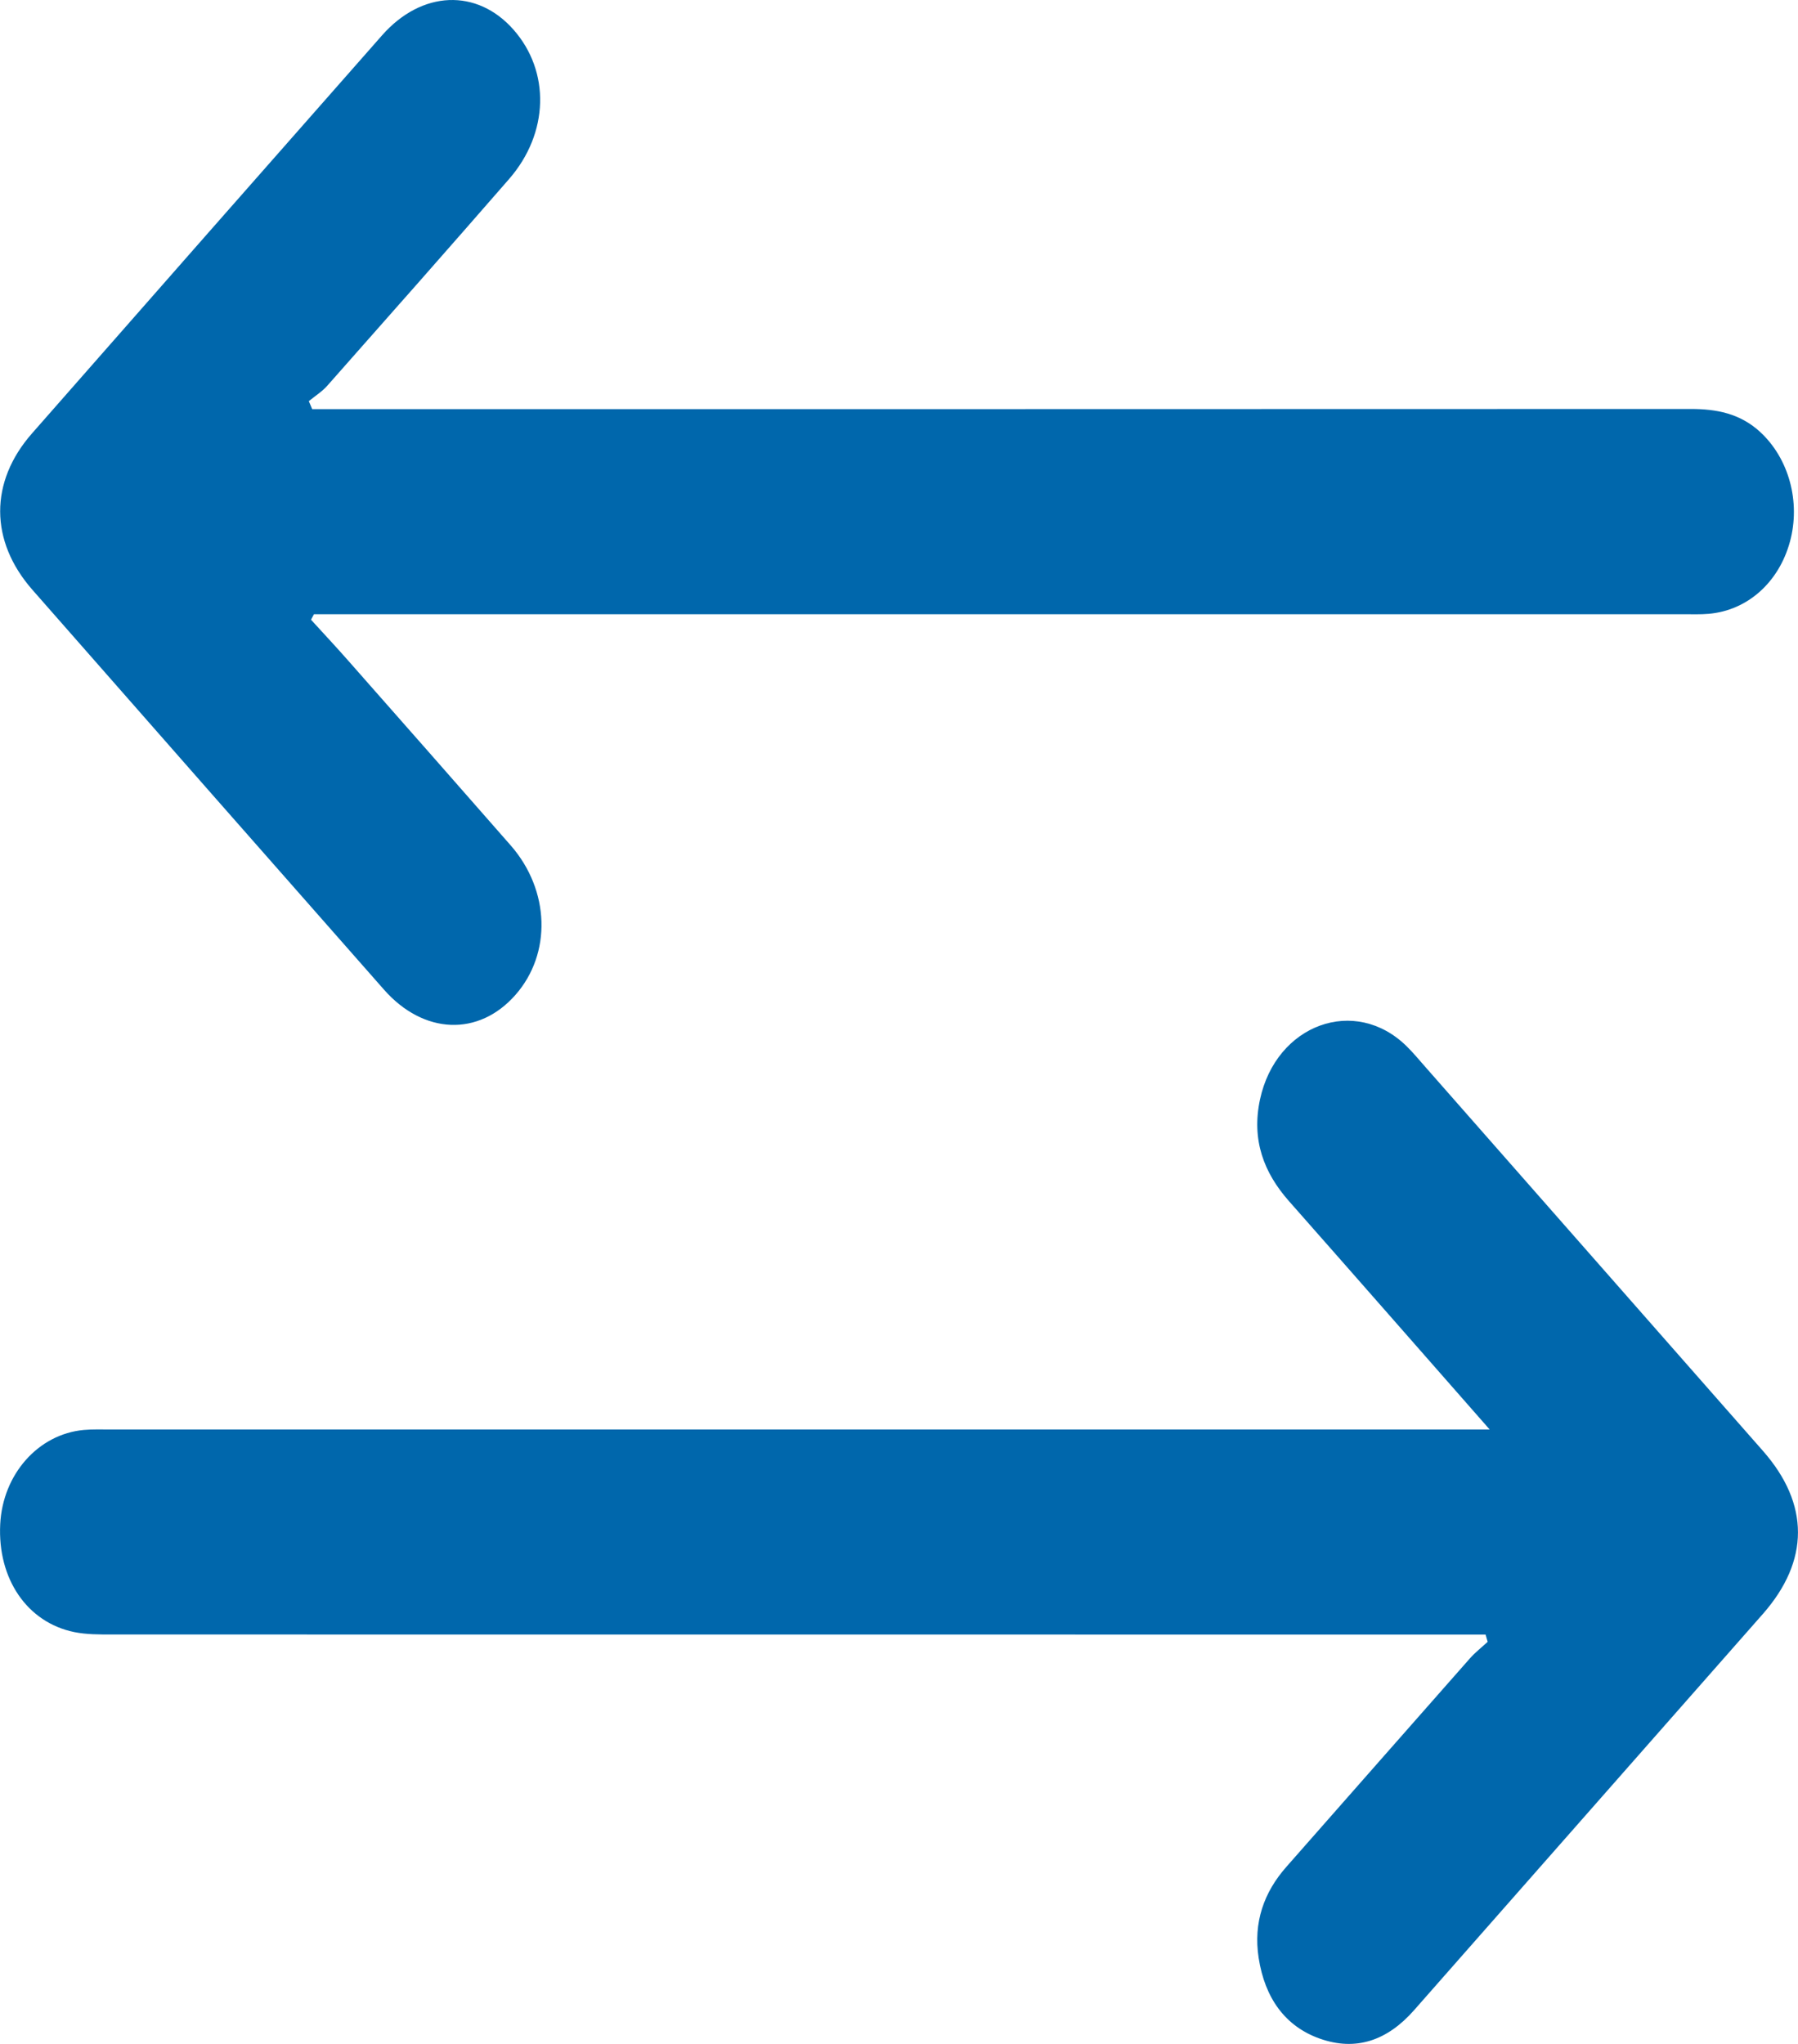 <svg width="66" height="75" viewBox="0 0 66 75" fill="none" xmlns="http://www.w3.org/2000/svg">
<g clip-path="url(#clip0_4209_90656)">
<path d="M54.684 52.456C52.123 49.542 49.725 46.804 47.317 44.077C46.394 43.034 45.934 41.834 46.251 40.346C46.844 37.579 49.745 36.527 51.638 38.395C51.871 38.624 52.085 38.882 52.303 39.13C56.44 43.832 60.577 48.536 64.714 53.24C66.428 55.189 66.428 57.27 64.708 59.225C60.443 64.072 56.172 68.913 51.908 73.761C50.926 74.877 49.774 75.275 48.449 74.806C47.179 74.357 46.43 73.32 46.202 71.844C46 70.534 46.4 69.429 47.221 68.5C49.464 65.956 51.703 63.404 53.95 60.86C54.15 60.633 54.387 60.45 54.608 60.245C54.583 60.157 54.558 60.069 54.532 59.979H53.68C37.157 59.979 20.634 59.979 4.112 59.976C3.65 59.976 3.179 59.979 2.727 59.888C0.992 59.533 -0.095 57.928 0.008 55.926C0.101 54.098 1.402 52.625 3.073 52.471C3.407 52.441 3.743 52.454 4.078 52.454C20.575 52.454 37.072 52.454 53.57 52.454H54.687L54.684 52.456Z" fill="#0067AC"/>
<path d="M11.415 22.738C11.873 23.241 12.338 23.736 12.787 24.247C14.777 26.503 16.766 28.759 18.748 31.023C20.189 32.671 20.255 34.992 18.92 36.508C17.571 38.04 15.552 37.967 14.095 36.314C9.789 31.427 5.486 26.538 1.189 21.642C-0.383 19.852 -0.388 17.682 1.172 15.906C5.452 11.031 9.736 6.162 14.025 1.296C15.479 -0.354 17.506 -0.433 18.847 1.086C20.204 2.621 20.153 4.886 18.689 6.567C16.476 9.108 14.247 11.63 12.017 14.15C11.82 14.374 11.564 14.531 11.336 14.72C11.377 14.817 11.418 14.915 11.459 15.012C11.749 15.012 12.04 15.012 12.33 15.012C28.909 15.012 45.487 15.014 62.066 15.007C62.993 15.007 63.863 15.164 64.606 15.846C65.669 16.822 66.102 18.421 65.704 19.878C65.296 21.371 64.144 22.4 62.725 22.523C62.418 22.55 62.106 22.538 61.797 22.538C45.349 22.538 28.898 22.538 12.45 22.538H11.525C11.49 22.605 11.452 22.672 11.417 22.738H11.415Z" fill="#0067AC"/>
</g>
<defs>
<clipPath id="clip0_4209_90656">
<rect width="66" height="75" fill="white"/>
</clipPath>
</defs>
</svg>
